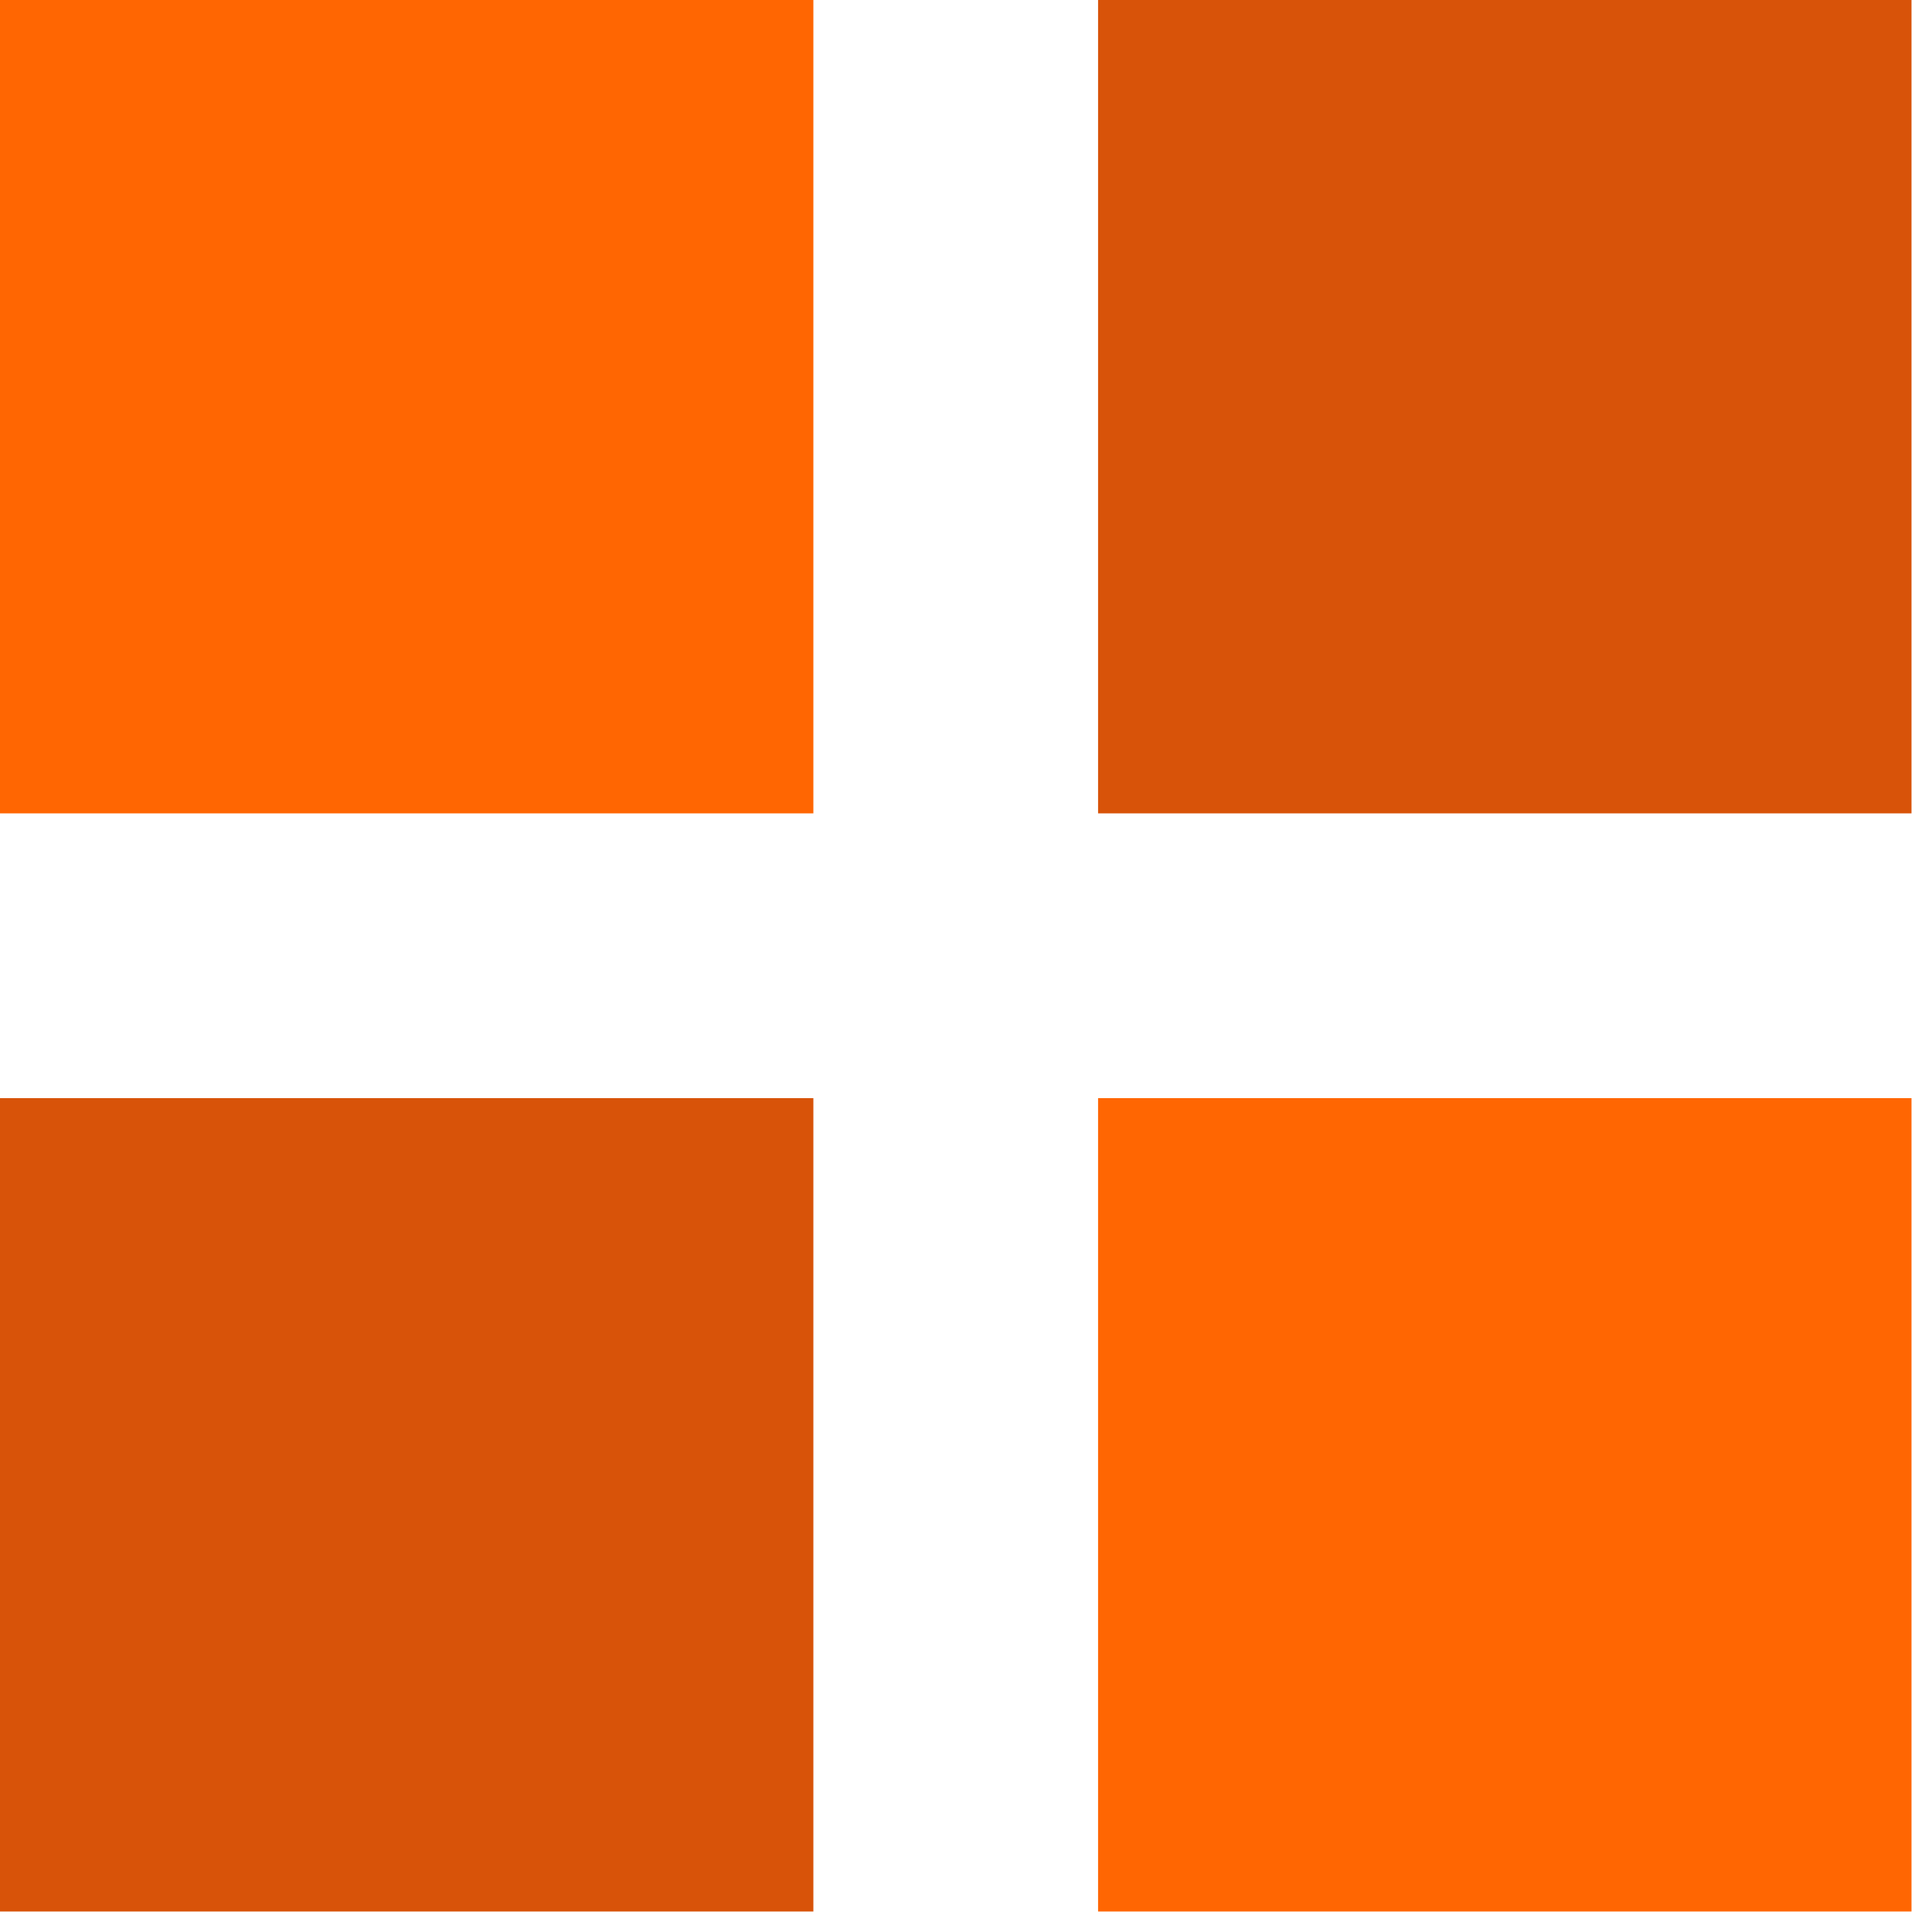<?xml version="1.0" encoding="UTF-8"?>
<svg width="28px" height="28px" viewBox="0 0 28 28" version="1.1" xmlns="http://www.w3.org/2000/svg" xmlns:xlink="http://www.w3.org/1999/xlink">
    <!-- Generator: Sketch 48.2 (47327) - http://www.bohemiancoding.com/sketch -->
    <title>dashboards-orange-icon</title>
    <desc>Created with Sketch.</desc>
    <defs></defs>
    <g id="12-Facelift-Benchmarking" stroke="none" stroke-width="1" fill="none" fill-rule="evenodd" transform="translate(-912, -3100)">
        <g id="Group-5-Copy-7" transform="translate(912, 3100)">
            <g id="dashboards-orange-icon">
                <polygon id="Fill-1" fill="#FF6602" points="0 11.788 11.788 11.788 11.788 -0 0 -0"></polygon>
                <polygon id="Fill-2" fill="#D85309" points="15.914 11.788 27.703 11.788 27.703 -0 15.914 -0"></polygon>
                <polygon id="Fill-3" fill="#D85309" points="0 27.703 11.788 27.703 11.788 15.915 0 15.915"></polygon>
                <polygon id="Fill-4" fill="#FF6602" points="15.914 27.703 27.703 27.703 27.703 15.915 15.914 15.915"></polygon>
            </g>
        </g>
    </g>
</svg>